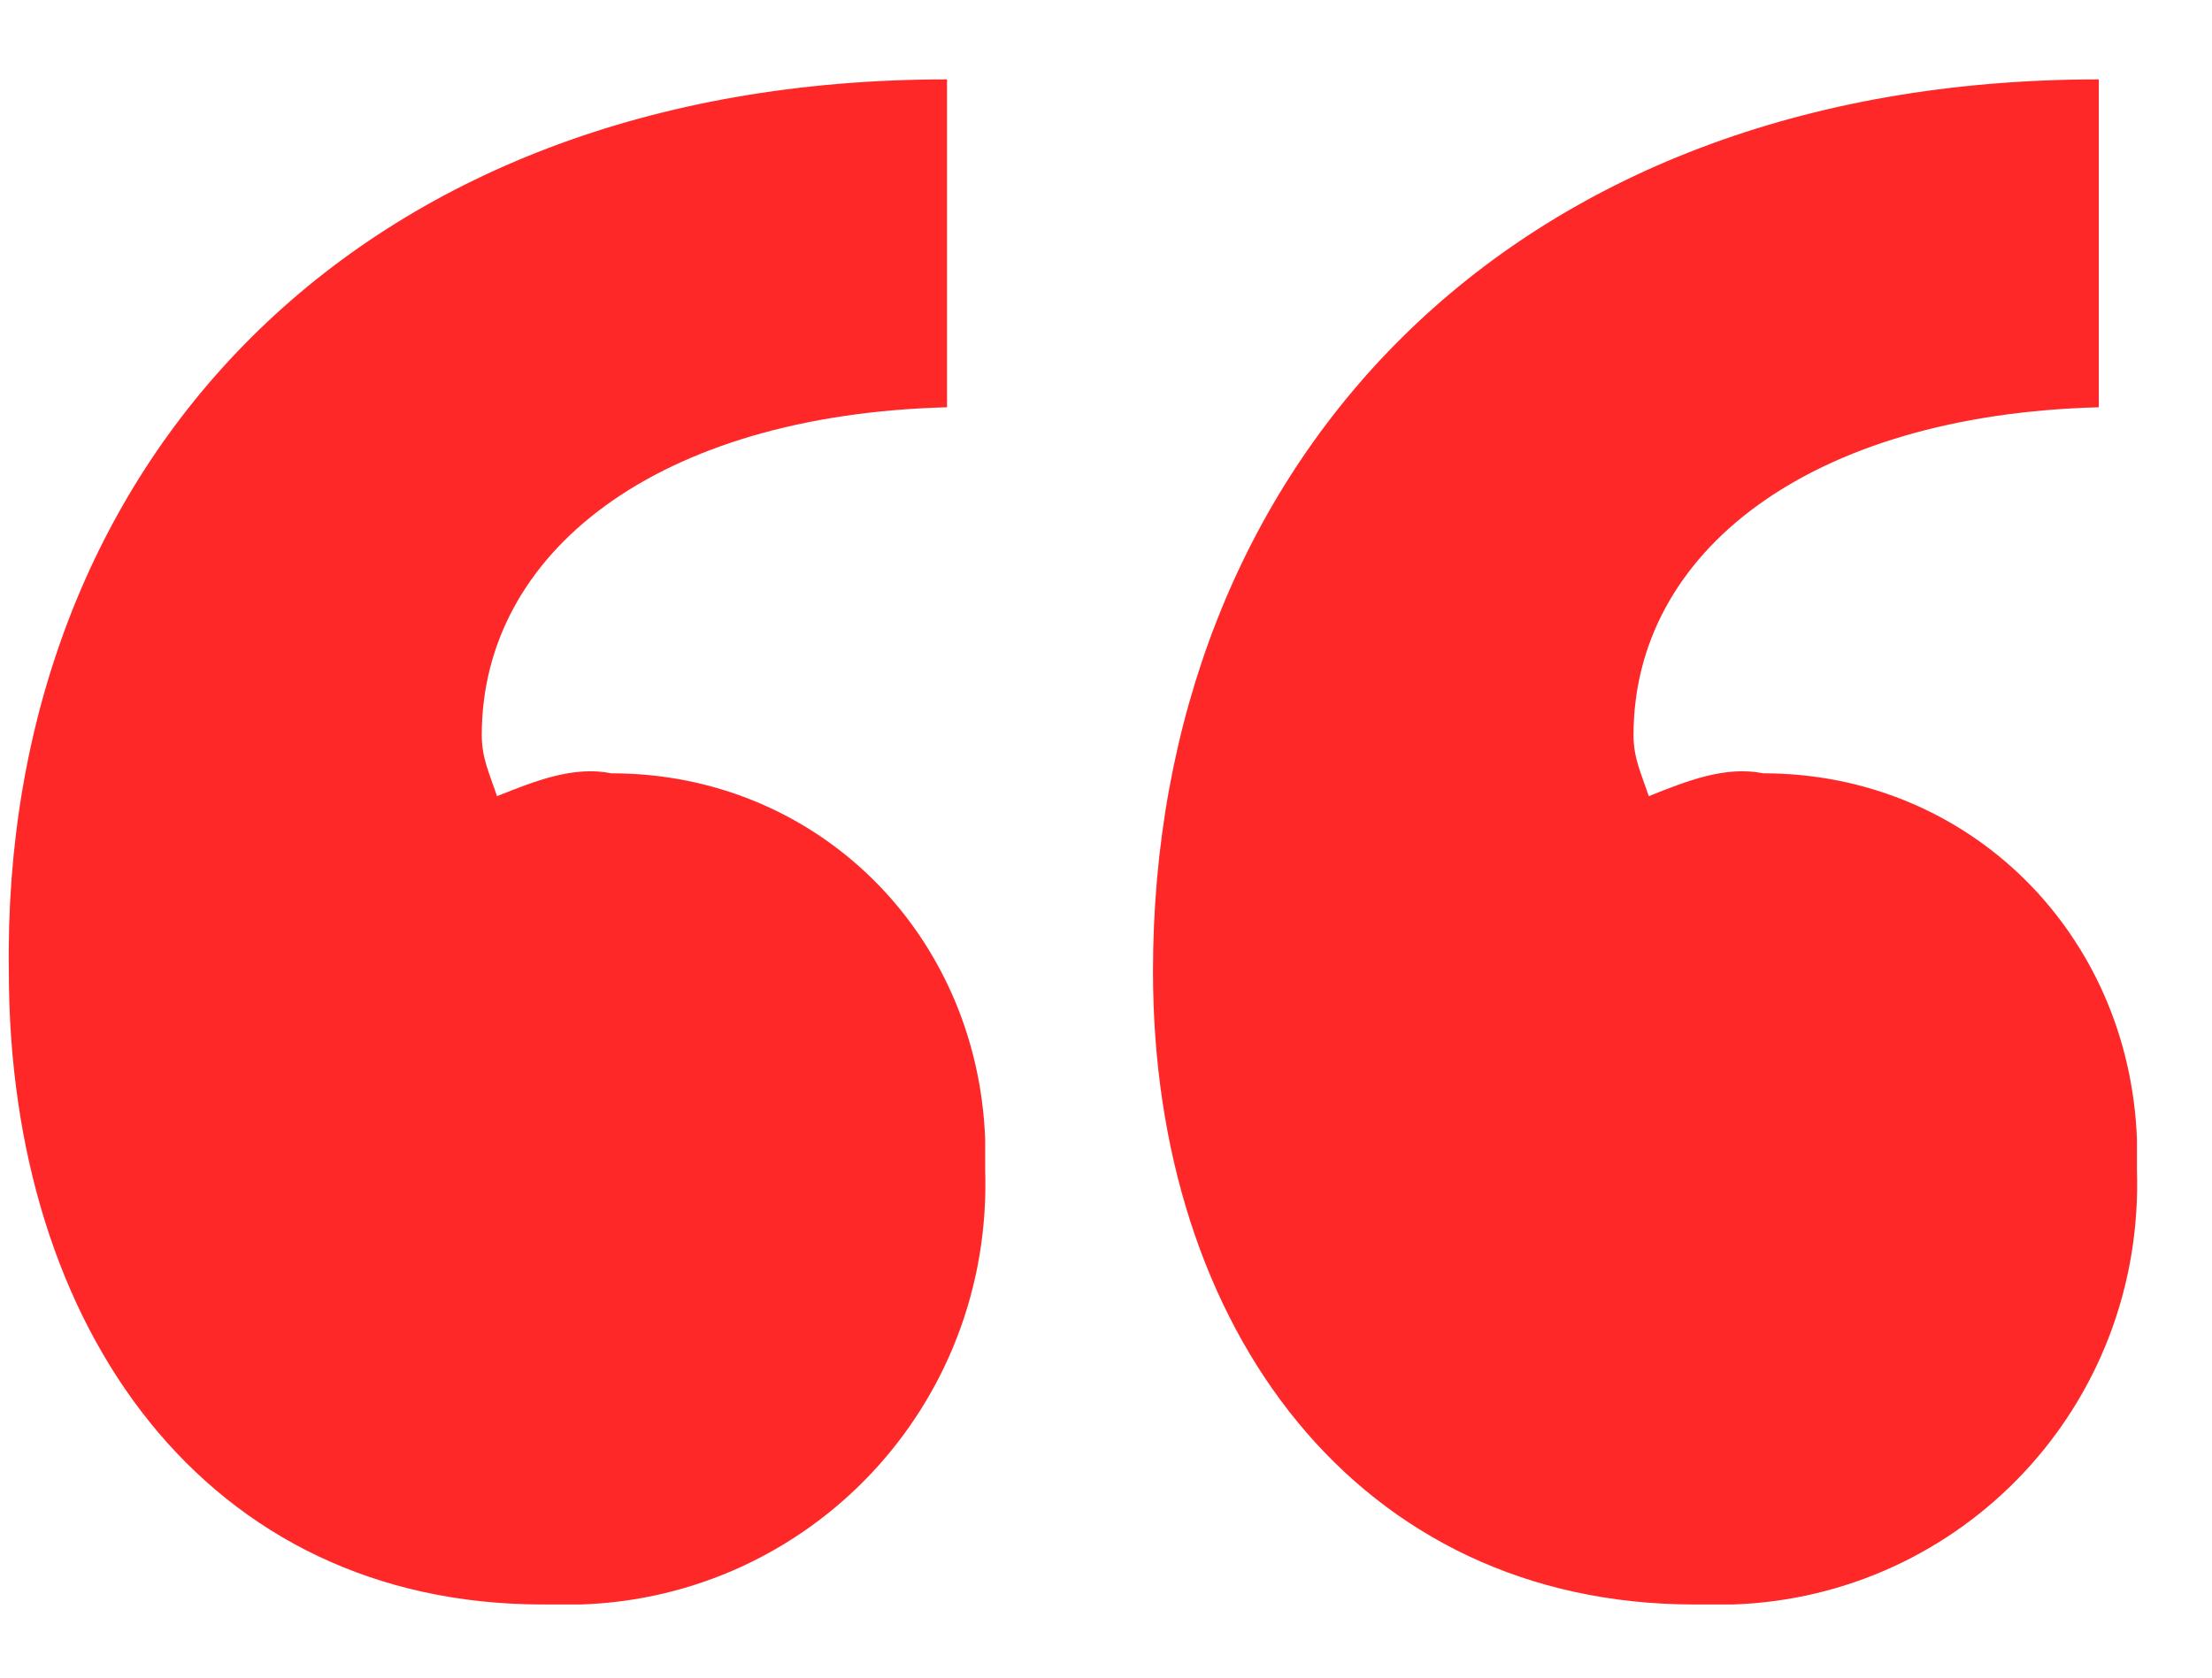 <?xml version="1.0" encoding="UTF-8" standalone="no"?>
<!-- Generator: Adobe Illustrator 26.5.0, SVG Export Plug-In . SVG Version: 6.00 Build 0)  -->

<svg version="1.0" id="Layer_1" xmlns="http://www.w3.org/2000/svg" xmlns:xlink="http://www.w3.org/1999/xlink" x="0px" y="0px"
   viewBox="0 0 29 22" enable-background="new 0 0 29 22" xml:space="preserve">
<path
   id="Path_5"
   fill="#ff2828"
   d="m 12.416,1.041 v 4.3 c -3.8,0.1 -6.1,1.9 -6.1,4.3 0,0.3 0.1,0.5 0.2,0.8 0.5,-0.2 1,-0.4 1.5,-0.3 2.7,0 4.8,2.1 4.9,4.8 0,0.1 0,0.3 0,0.4 0.1,3.1 -2.3,5.6 -5.3,5.7 -0.2,0 -0.3,0 -0.5,0 -4.4,0 -7,-3.6 -7,-8.3 -0.1,-6.6 4.5,-11.7 12.3,-11.7 z m 15.1,0 v 4.3 c -3.8,0.1 -6.1,1.9 -6.1,4.3 0,0.3 0.1,0.5 0.2,0.8 0.5,-0.2 1,-0.4 1.5,-0.3 2.7,0 4.8,2.1 4.9,4.8 0,0.1 0,0.3 0,0.4 0.1,3.1 -2.3,5.6 -5.3,5.7 -0.2,0 -0.3,0 -0.5,0 -4.4,0 -7.1,-3.6 -7.1,-8.3 0,-6.6 4.6,-11.7 12.4,-11.7 z" />
</svg>
